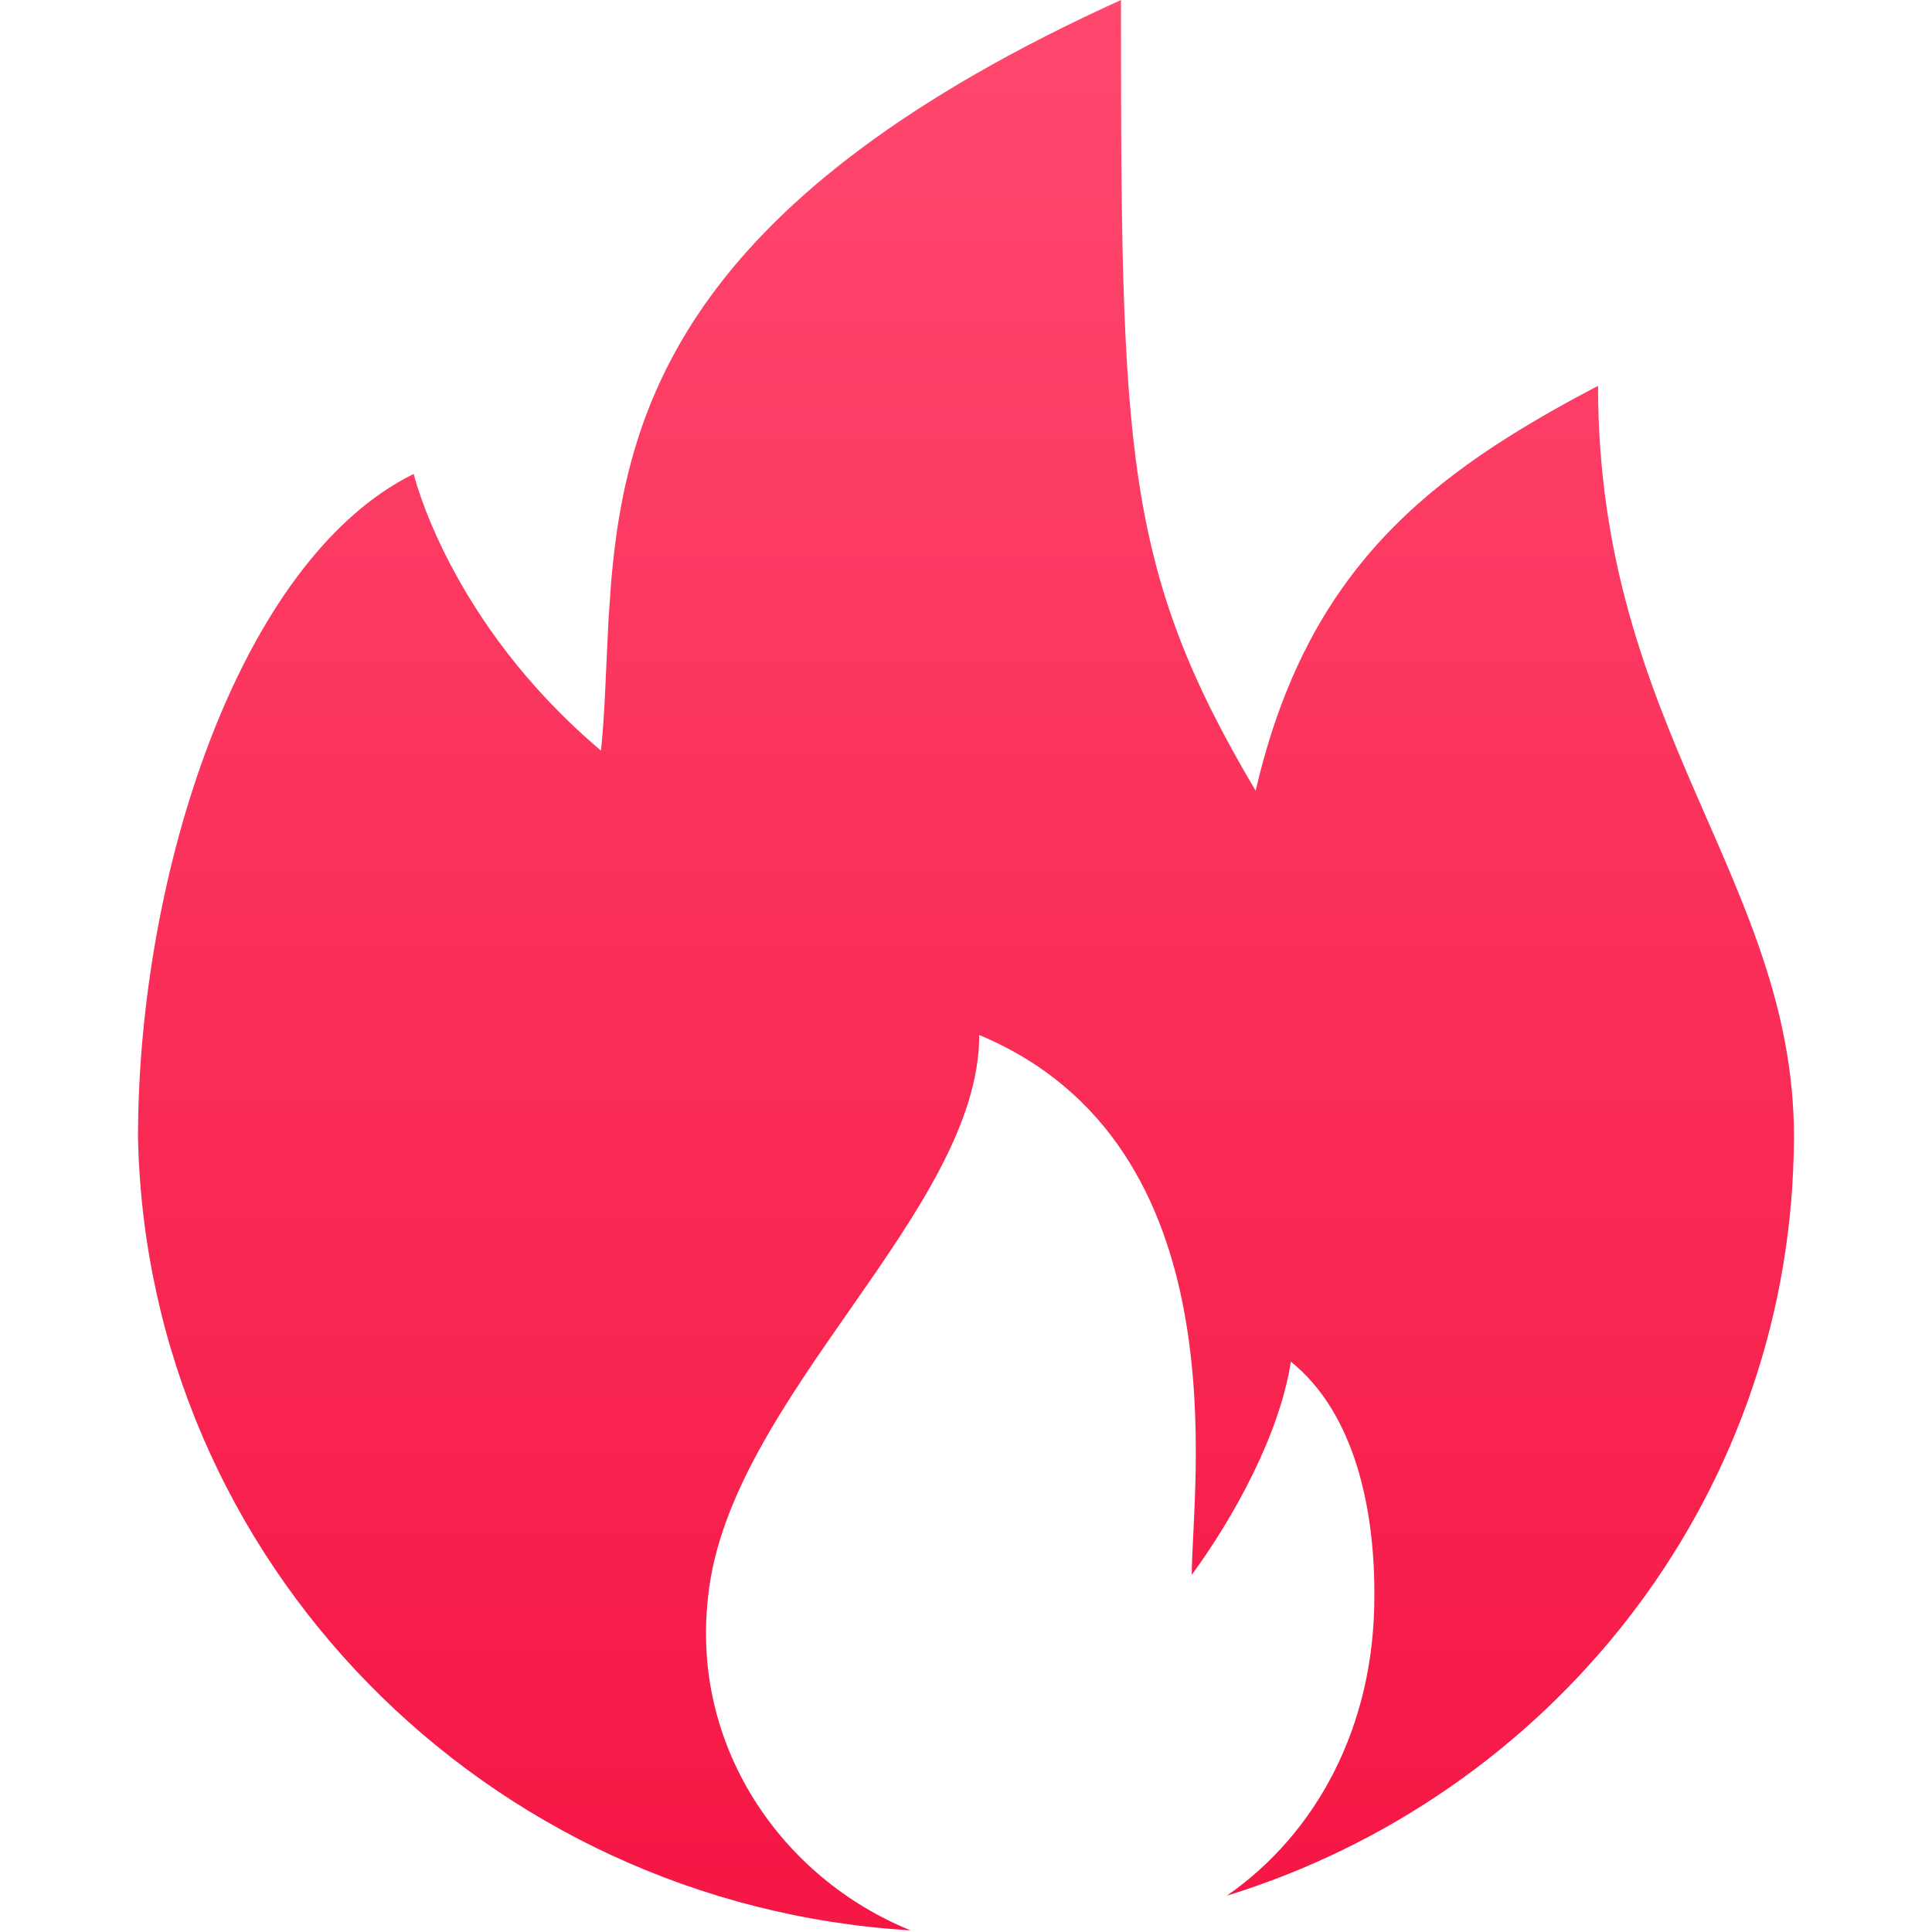 <?xml version="1.0" encoding="UTF-8"?>
<svg width="14px" height="14px" viewBox="0 0 14 14" version="1.1" xmlns="http://www.w3.org/2000/svg" xmlns:xlink="http://www.w3.org/1999/xlink">
    <title>icon_remen</title>
    <defs>
        <linearGradient x1="50%" y1="0%" x2="50%" y2="100%" id="linearGradient-1">
            <stop stop-color="#FF486E" offset="0%"></stop>
            <stop stop-color="#F51644" offset="100%"></stop>
        </linearGradient>
    </defs>
    <g id="外卖产品入口" stroke="none" stroke-width="1" fill="none" fill-rule="evenodd">
        <g id="首页-深广UVIP" transform="translate(-273, -661)">
            <g id="编组-28" transform="translate(0, 646)">
                <g id="编组-20" transform="translate(15, 15)">
                    <g id="icon_remen" transform="translate(258, 0)">
                        <rect id="矩形" fill="#F10E00" opacity="0" x="0" y="0" width="14" height="14"></rect>
                        <path d="M8.123,0 C8.123,3.25 8.139,4.112 9.099,5.73 C9.473,4.114 10.364,3.434 11.58,2.796 C11.58,5.285 13,6.376 13,8.243 L12.998,8.356 C12.94,10.896 11.223,13.017 8.89,13.737 C9.54,13.286 9.959,12.51 9.959,11.573 C9.964,10.942 9.82,10.242 9.354,9.867 C9.273,10.394 8.942,10.993 8.636,11.412 C8.636,10.773 9.009,8.3 7.096,7.5 C7.096,8.781 5.278,10.131 5.131,11.573 C5.007,12.653 5.66,13.607 6.598,13.988 C3.523,13.804 1.065,11.321 1,8.243 C1,6.331 1.736,4.056 2.998,3.434 C2.998,3.434 3.25,4.507 4.355,5.439 C4.369,5.301 4.378,5.159 4.385,5.014 L4.395,4.794 L4.406,4.57 C4.407,4.532 4.409,4.495 4.412,4.456 L4.428,4.226 C4.538,2.91 5.003,1.416 8.123,0 Z" id="形状结合" fill="url(#linearGradient-1)"></path>
                    </g>
                </g>
            </g>
        </g>
    </g>
</svg>